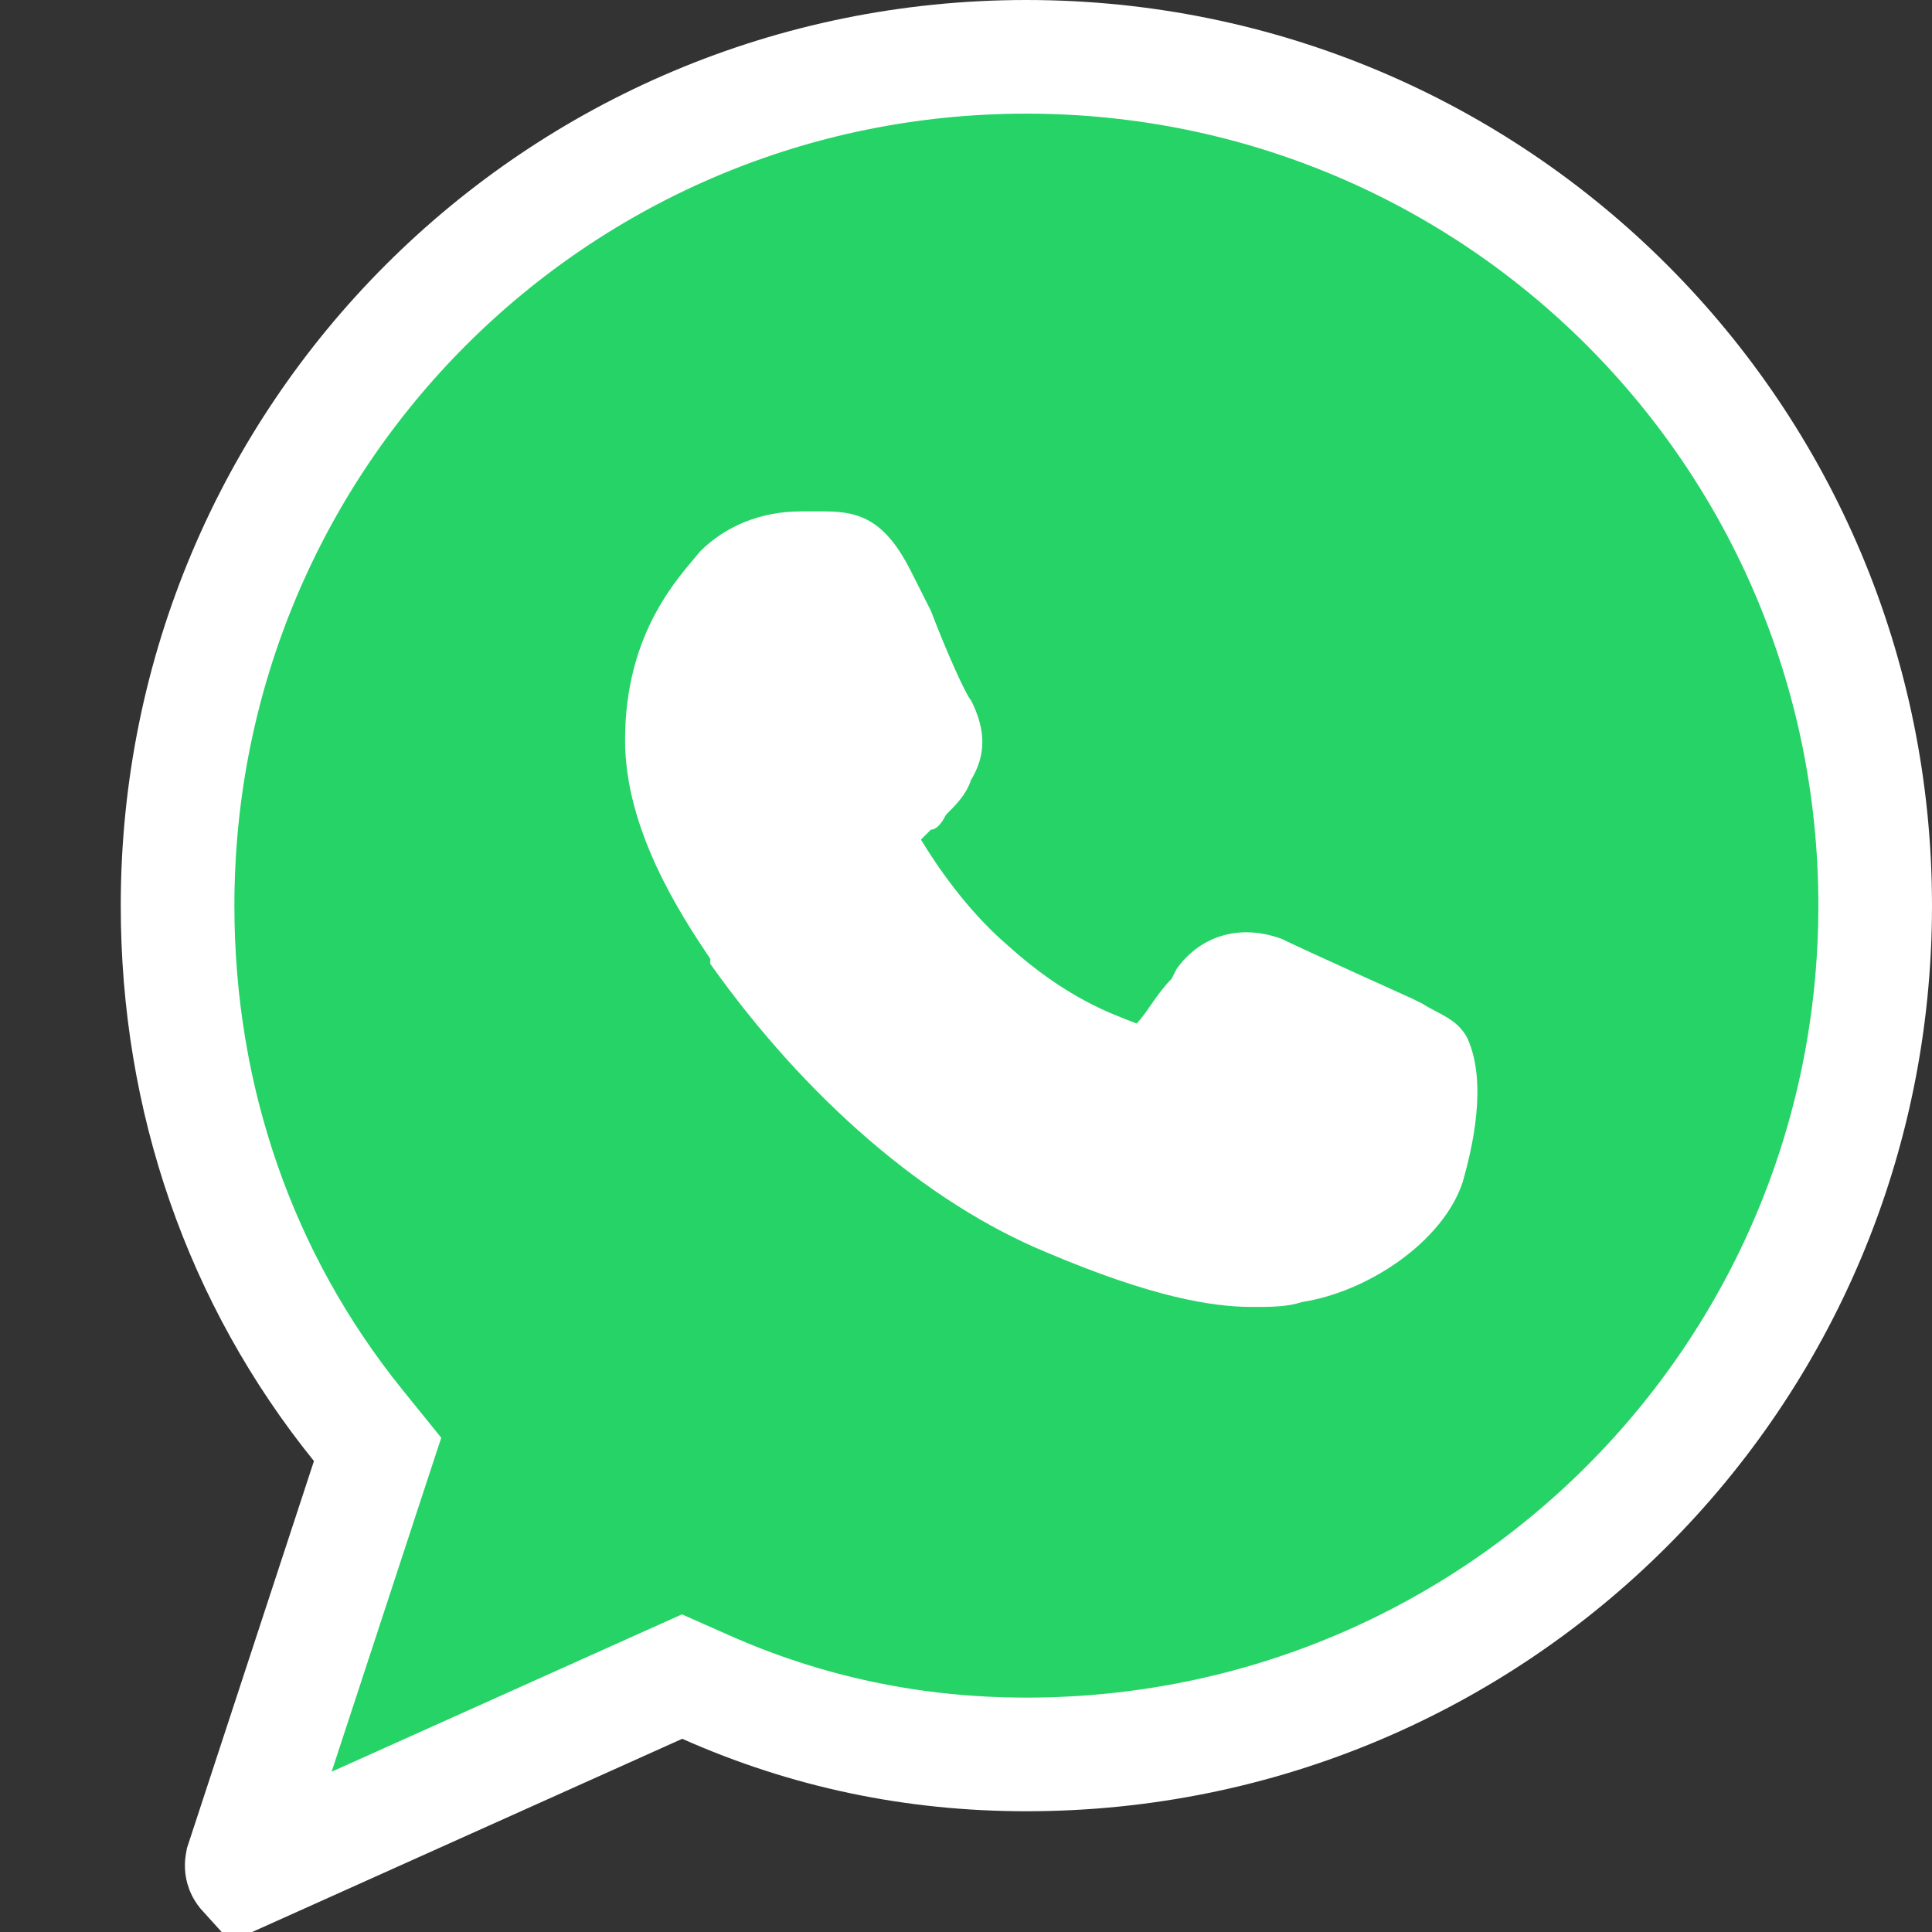 <svg width="34" height="34" viewBox="0 0 34 34" fill="none" xmlns="http://www.w3.org/2000/svg">
<rect x="0" y="0" width="34" height="34" fill="#333333" stroke="none"/>
<path d="M6.475 26.024L6.645 25.507L6.303 25.084C4.221 22.506 3.125 19.33 3.125 15.938C3.125 7.671 9.796 1 18.062 1C26.329 1 33 7.671 33 15.938C33 24.204 26.329 30.875 18.062 30.875C16.075 30.875 14.195 30.479 12.412 29.686L12.004 29.505L11.596 29.688L4.308 32.962C4.278 32.929 4.266 32.901 4.26 32.879C4.254 32.857 4.25 32.825 4.259 32.779L6.475 26.024Z" fill="#25D366" stroke="white" stroke-width="2"/>
<path d="M25.738 20.812C25.385 21.863 24.061 22.738 22.914 22.913C22.649 23 22.384 23 22.031 23C21.325 23 20.266 22.825 18.413 22.038C16.295 21.163 14.177 19.325 12.5 16.962V16.875C11.971 16.087 11 14.6 11 13.025C11 11.1 11.971 10.137 12.324 9.7C12.765 9.262 13.383 9 14.089 9C14.265 9 14.354 9 14.53 9C15.148 9 15.589 9.175 16.03 10.05L16.383 10.75C16.648 11.45 17.001 12.238 17.089 12.325C17.354 12.85 17.354 13.287 17.089 13.725C17.001 13.988 16.825 14.162 16.648 14.338C16.56 14.512 16.471 14.6 16.383 14.6C16.295 14.688 16.295 14.688 16.207 14.775C16.471 15.213 17.001 16 17.707 16.613C18.766 17.575 19.56 17.837 20.002 18.012C20.178 17.837 20.355 17.488 20.619 17.225L20.707 17.05C21.149 16.438 21.855 16.262 22.561 16.525C22.914 16.7 24.855 17.575 24.855 17.575L25.032 17.663C25.297 17.837 25.649 17.925 25.826 18.275C26.179 19.062 25.914 20.2 25.738 20.812Z" fill="white"/>
</svg>
